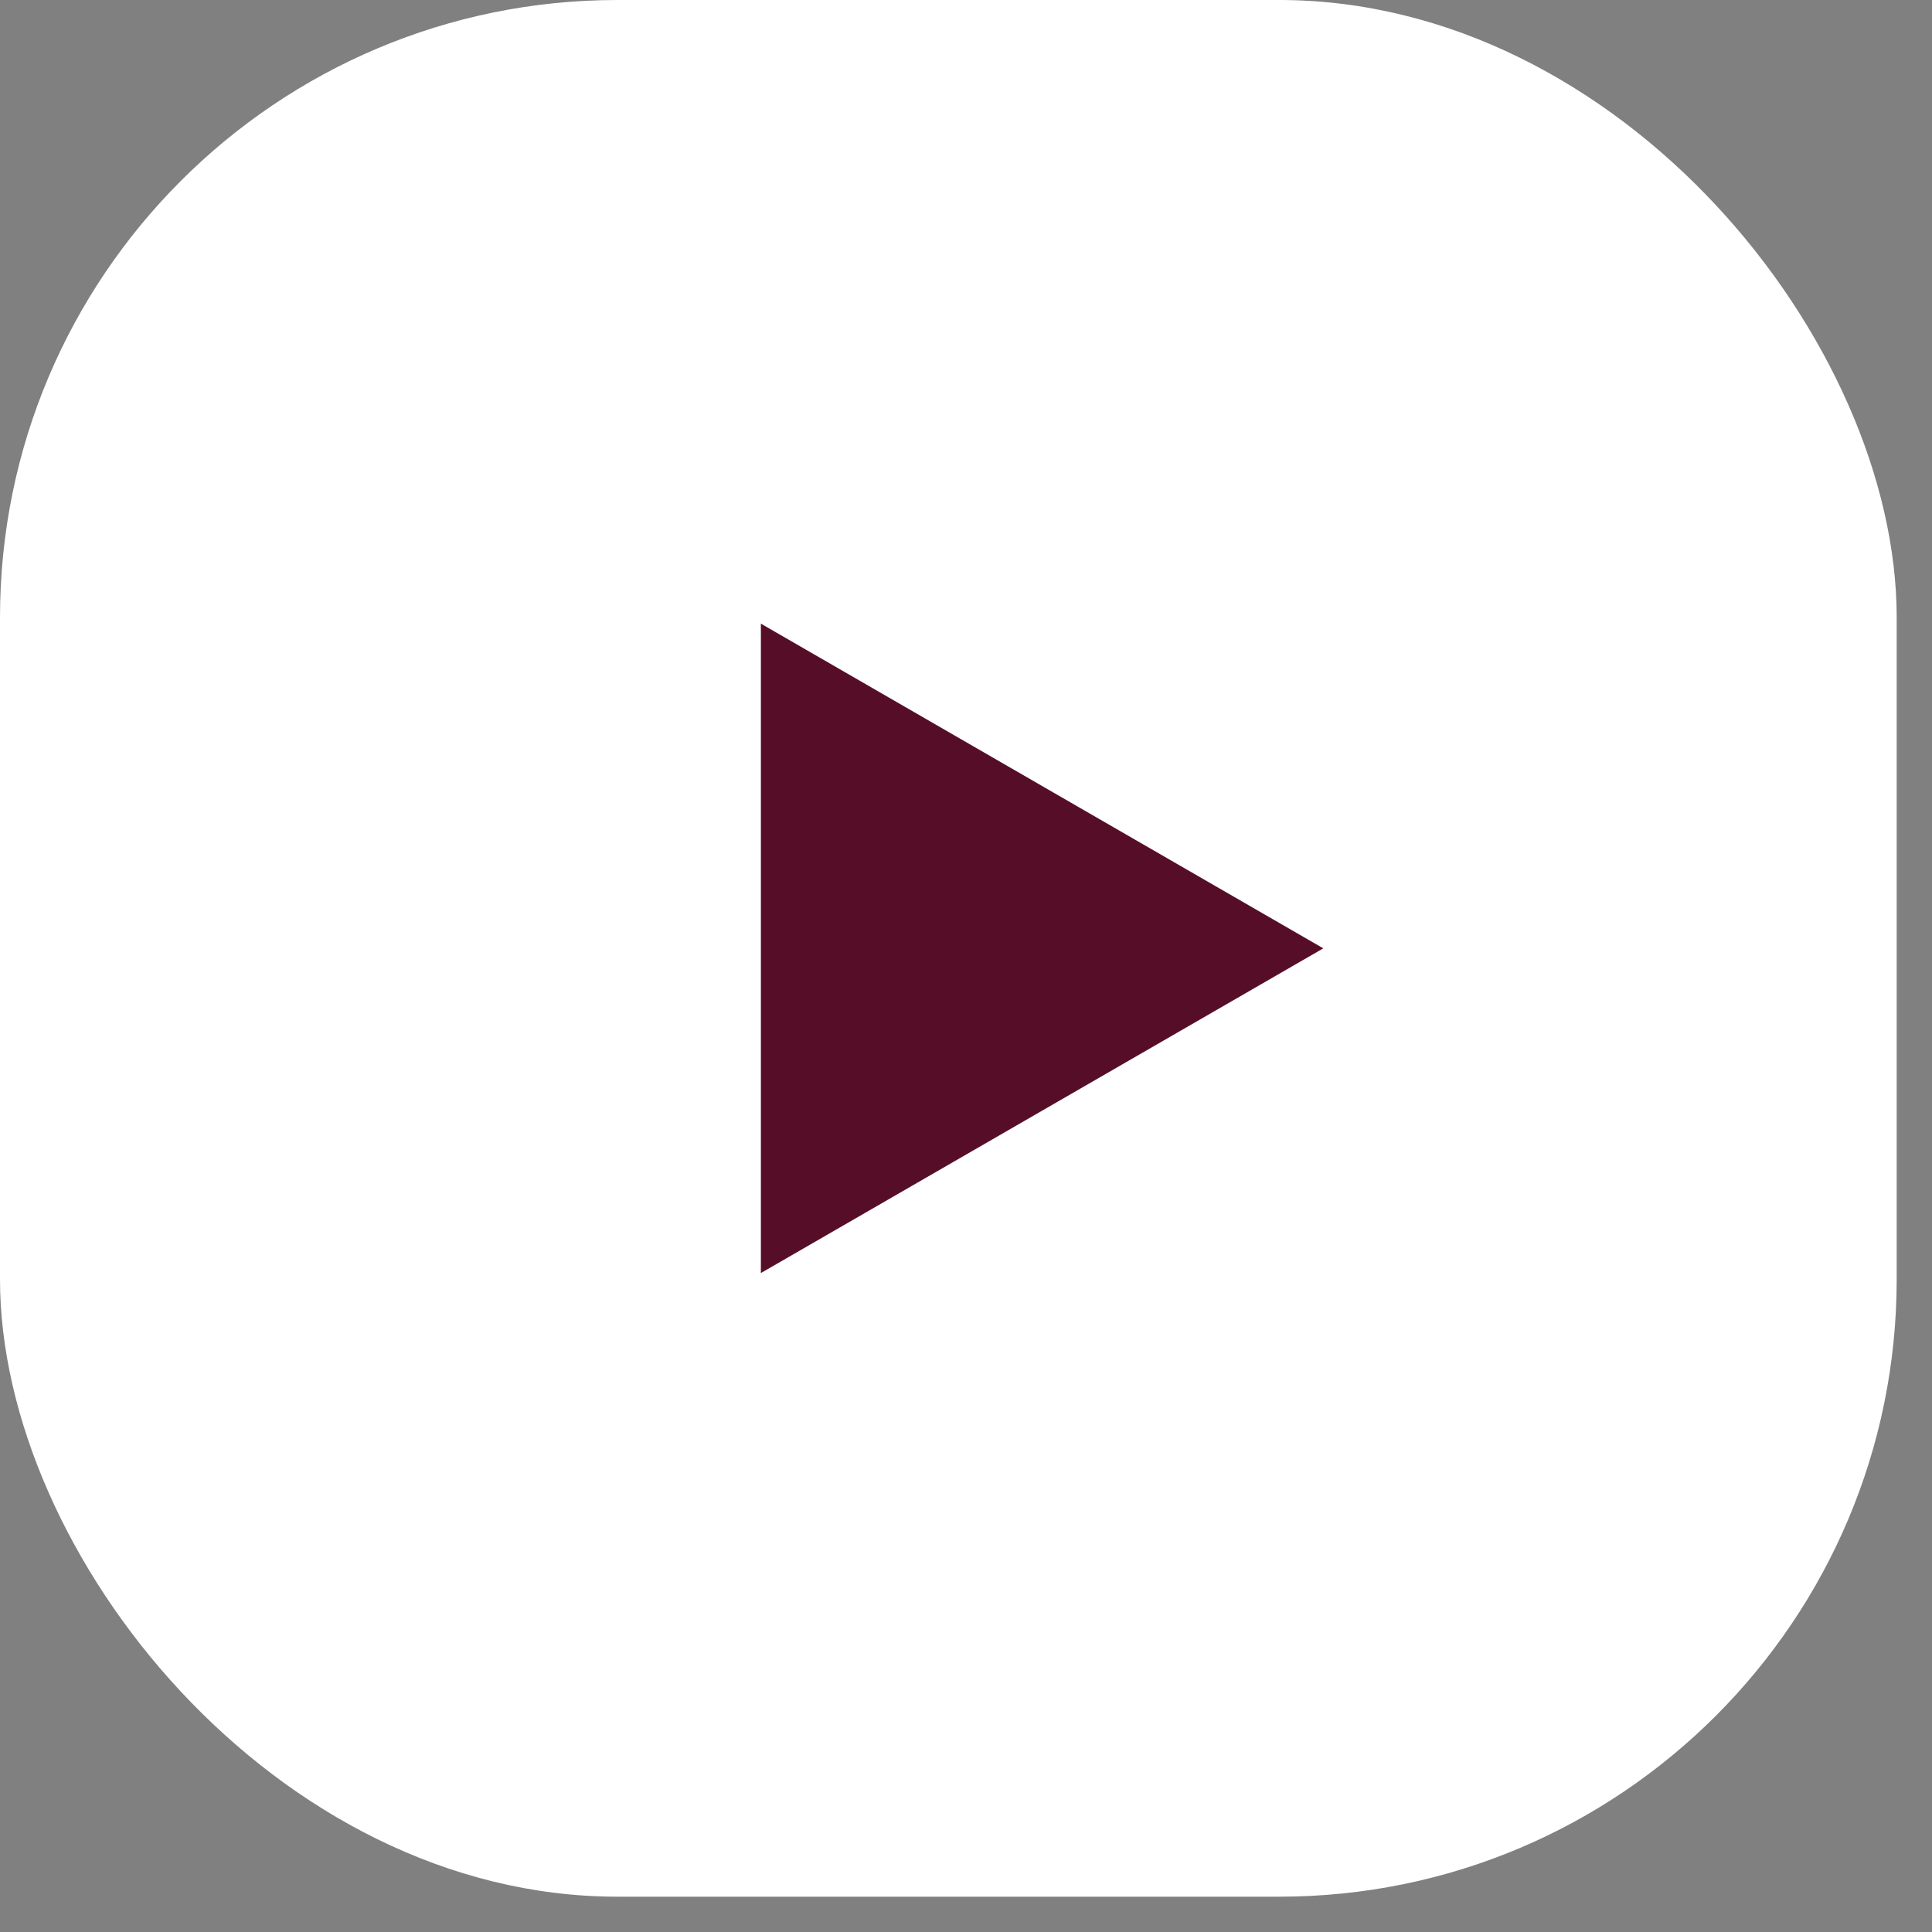<svg width="29" height="29" viewBox="0 0 29 29" fill="none" xmlns="http://www.w3.org/2000/svg">
<rect x="0" y="0" width="29" height="29" fill="#808080" stroke="none"/>
<rect width="28.47" height="28.47" rx="9.269" fill="white"/>
<path d="M19.863 14.235L11.421 19.109L11.421 9.361L19.863 14.235Z" fill="#560E28"/>
</svg>
